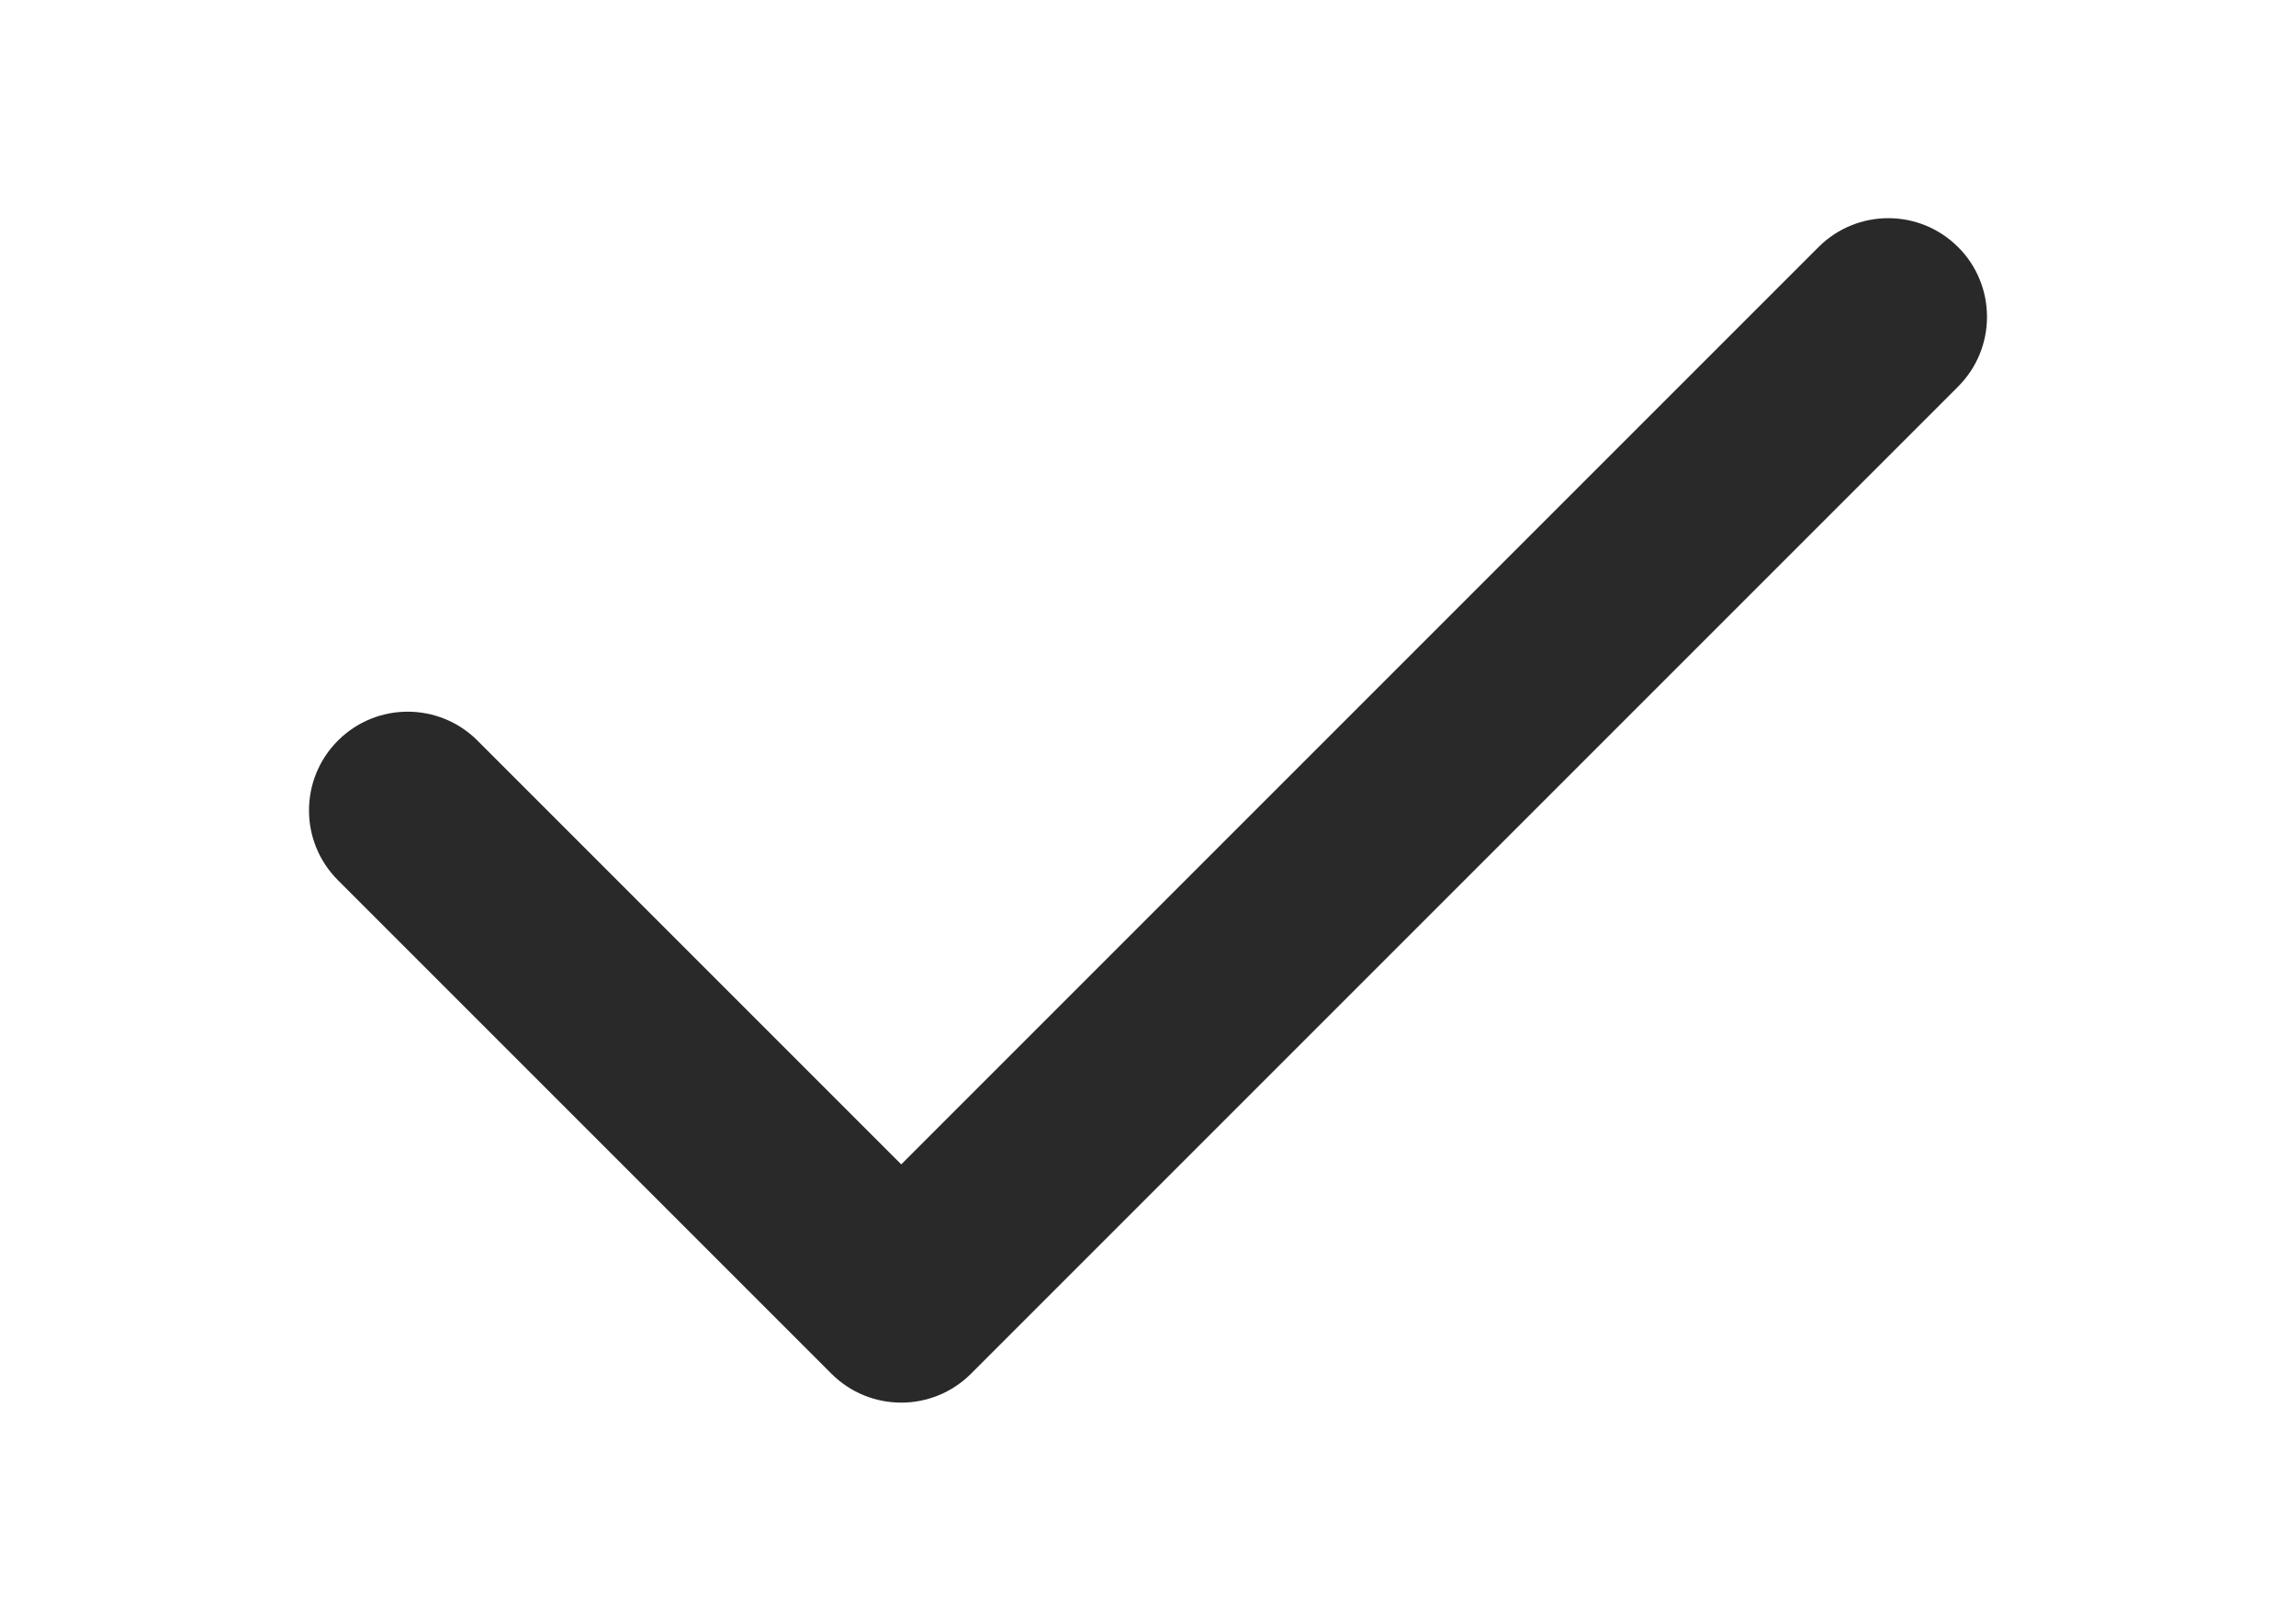 <?xml version="1.0" encoding="UTF-8" standalone="no"?>
<svg
   xmlns:dc="http://purl.org/dc/elements/1.1/"
   xmlns:cc="http://creativecommons.org/ns#"
   xmlns:rdf="http://www.w3.org/1999/02/22-rdf-syntax-ns#"
   xmlns:svg="http://www.w3.org/2000/svg"
   xmlns="http://www.w3.org/2000/svg"
   xmlns:sodipodi="http://sodipodi.sourceforge.net/DTD/sodipodi-0.dtd"
   xmlns:inkscape="http://www.inkscape.org/namespaces/inkscape"
   width="34"
   height="24"
   viewBox="0 0 34 24"
   fill="none"
   version="1.1"
   id="svg4"
   sodipodi:docname="check.svg"
   inkscape:version="0.92.4 (5da689c313, 2019-01-14)">
  <defs
     id="defs8" />
  <sodipodi:namedview
     pagecolor="#ffffff"
     bordercolor="#666666"
     borderopacity="1"
     objecttolerance="10"
     gridtolerance="10"
     guidetolerance="10"
     inkscape:pageopacity="0"
     inkscape:pageshadow="2"
     inkscape:window-width="1920"
     inkscape:window-height="1016"
     id="namedview6"
     showgrid="false"
     inkscape:zoom="9.8333333"
     inkscape:cx="17.20339"
     inkscape:cy="12"
     inkscape:window-x="0"
     inkscape:window-y="27"
     inkscape:window-maximized="1"
     inkscape:current-layer="svg4" />
  <path
     d="m 28.996,3.658 c 0.571,0.571 0.571,1.496 0,2.067 L 14.379,20.342 c -0.571,0.571 -1.496,0.571 -2.067,0 L 5.004,13.034 c -0.571,-0.571 -0.571,-1.496 0,-2.067 0.571,-0.571 1.496,-0.571 2.067,0 l 6.275,6.275 13.583,-13.583 c 0.571,-0.571 1.496,-0.571 2.067,0 z"
     id="path2"
     inkscape:connector-curvature="0"
     style="clip-rule:evenodd;fill:#292929;fill-rule:evenodd;stroke-width:0.731" />
</svg>
